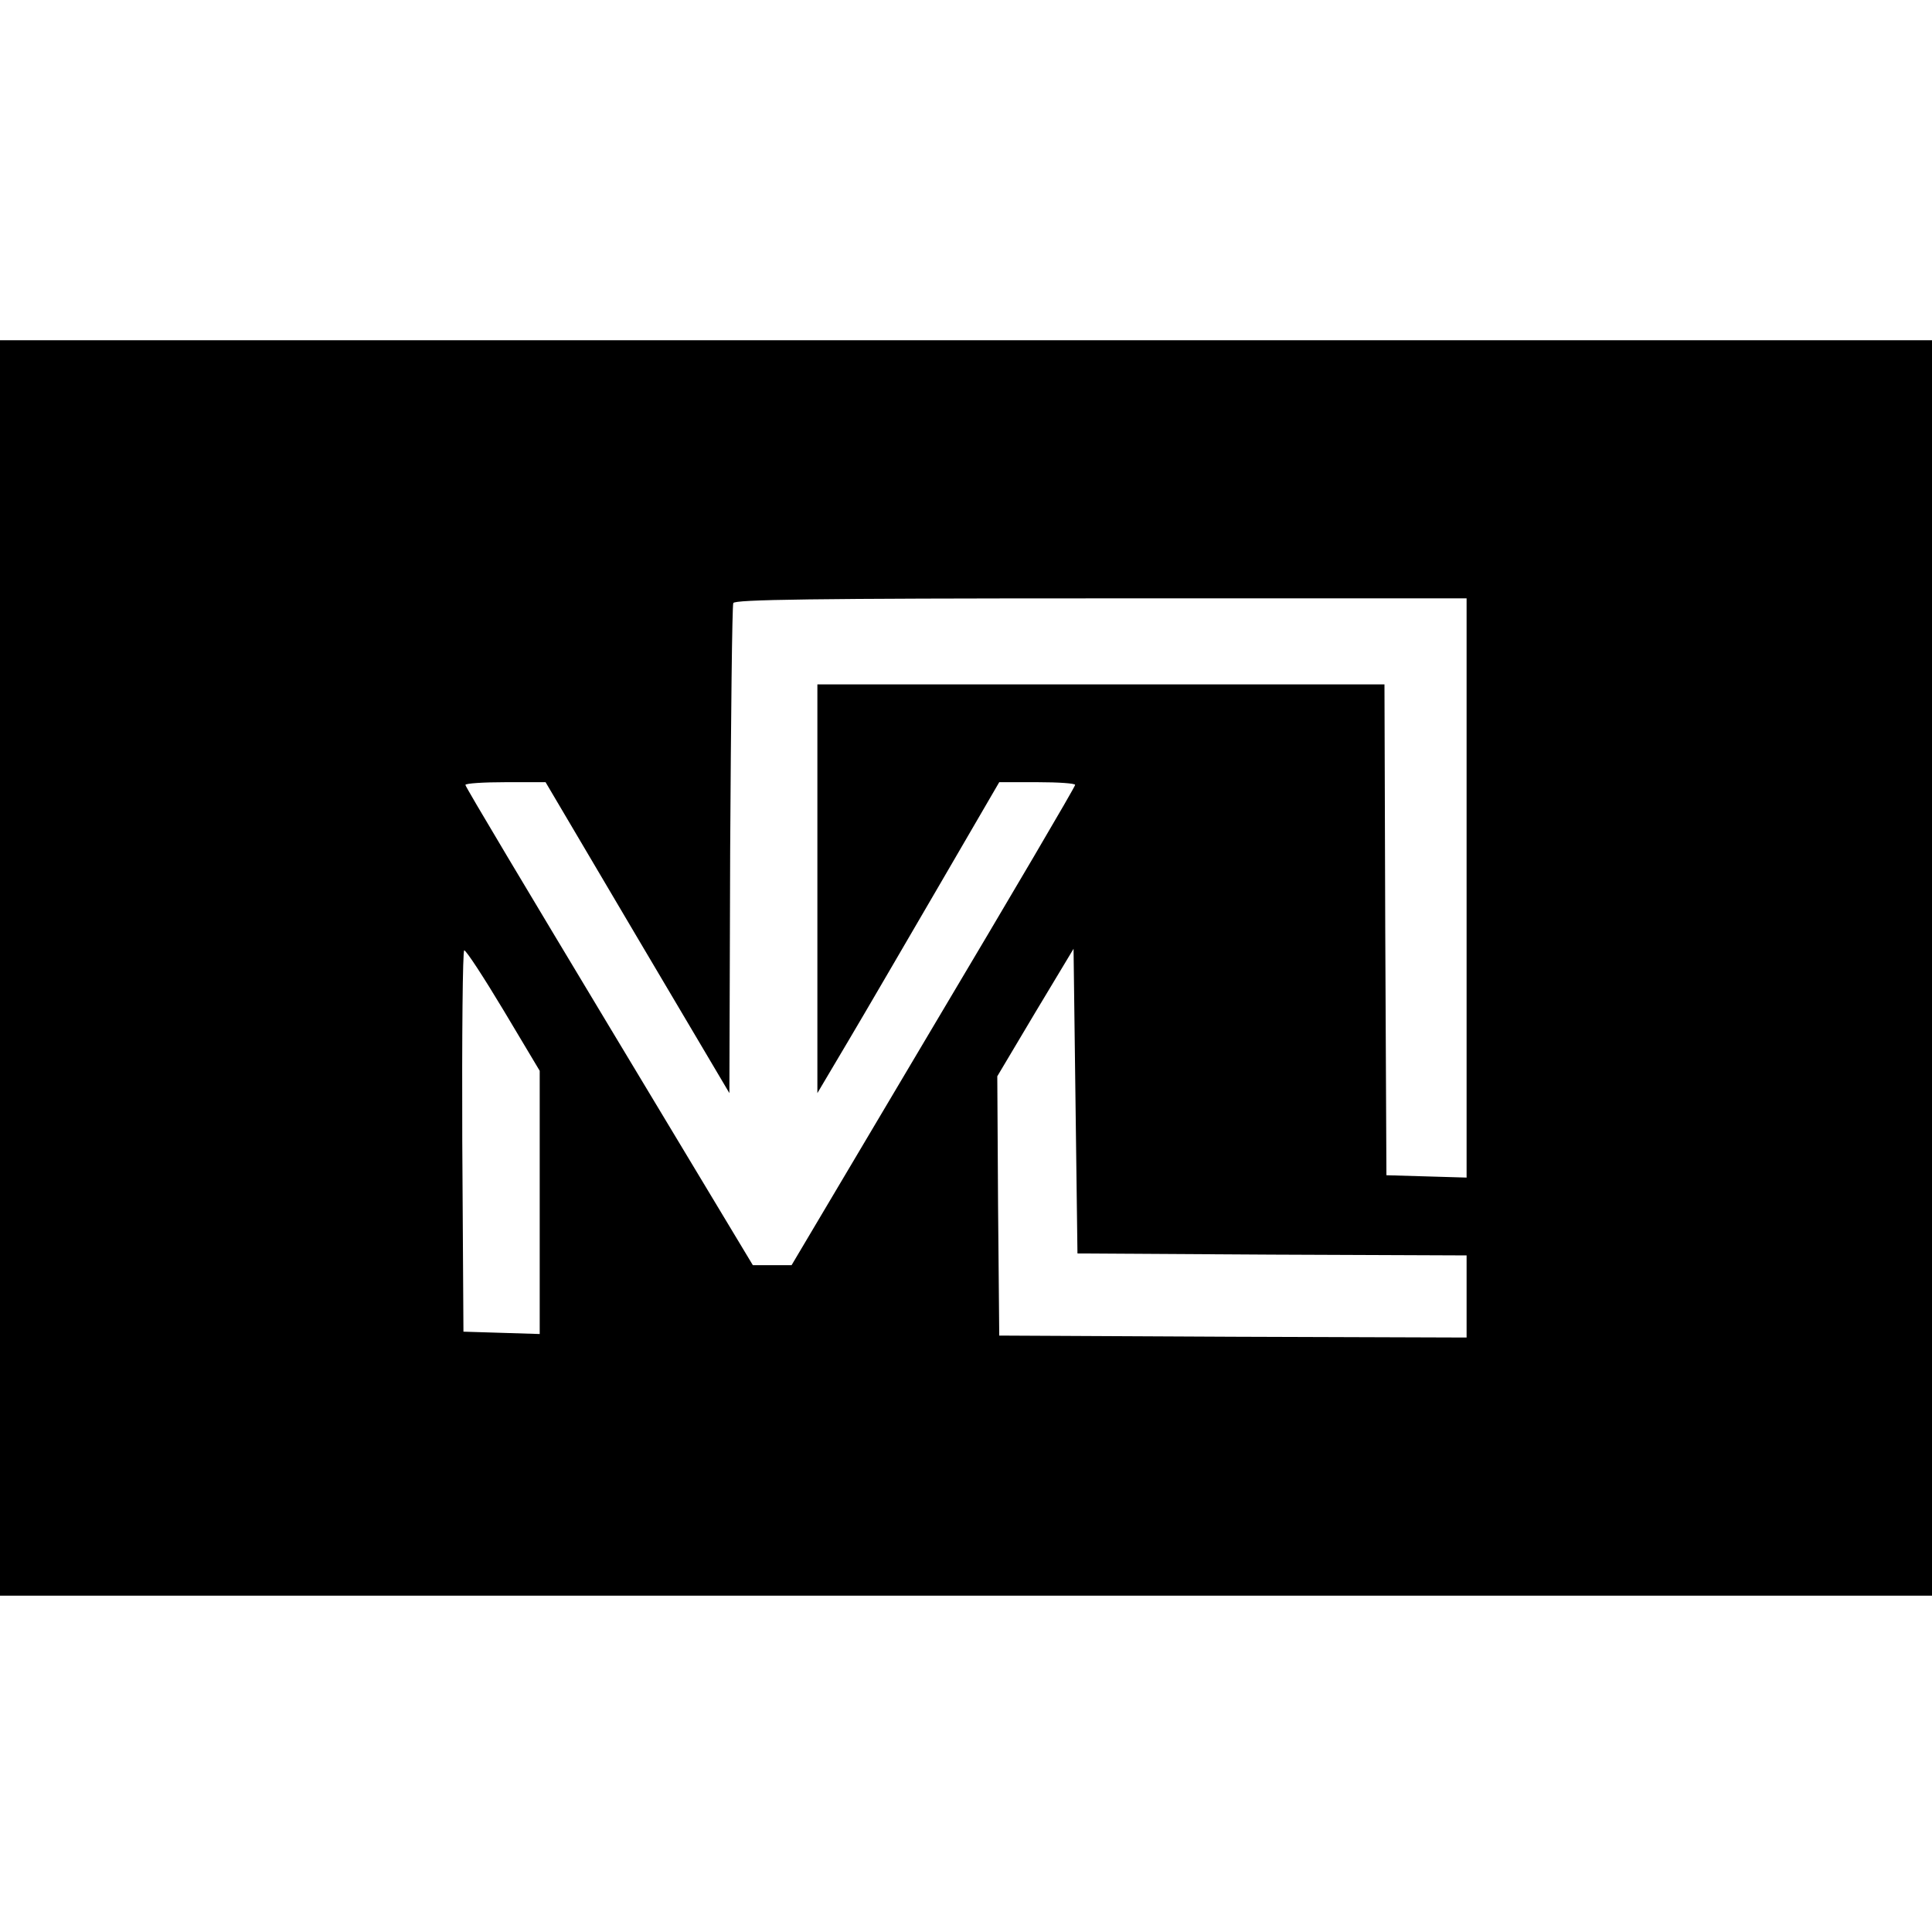 <?xml version="1.0" standalone="no"?>
<!DOCTYPE svg PUBLIC "-//W3C//DTD SVG 20010904//EN"
 "http://www.w3.org/TR/2001/REC-SVG-20010904/DTD/svg10.dtd">
<svg version="1.0" xmlns="http://www.w3.org/2000/svg"
 width="494pt" height="494pt" viewBox="0 0 494 494"
 preserveAspectRatio="xMidYMid meet">
<g transform="translate(0,494) scale(0.1,-0.1)"
fill="#000000" stroke="none">
<path d="M0 2465 l0 -1605 2470 0 2470 0 0 1605 0 1605 -2470 0 -2470 0 0
-1605z m3750 205 l0 -741 -102 3 -103 3 -3 628 -2 627 -725 0 -725 0 0 -522 0
-523 80 135 c44 74 148 253 232 397 l153 263 98 0 c53 0 97 -3 96 -7 0 -5
-163 -282 -363 -618 l-362 -610 -49 0 -50 0 -367 610 c-202 336 -368 613 -368
618 0 4 46 7 103 7 l102 0 235 -398 235 -397 2 620 c2 341 5 626 8 633 3 9
201 12 940 12 l935 0 0 -740z m-2462 -314 l92 -154 0 -336 0 -337 -97 3 -98 3
-3 488 c-1 268 1 487 5 487 5 0 50 -69 101 -154z m1965 -624 l497 -2 0 -105 0
-105 -597 2 -598 3 -3 331 -2 332 97 163 98 163 5 -390 5 -389 498 -3z"/>
</g>
</svg>
